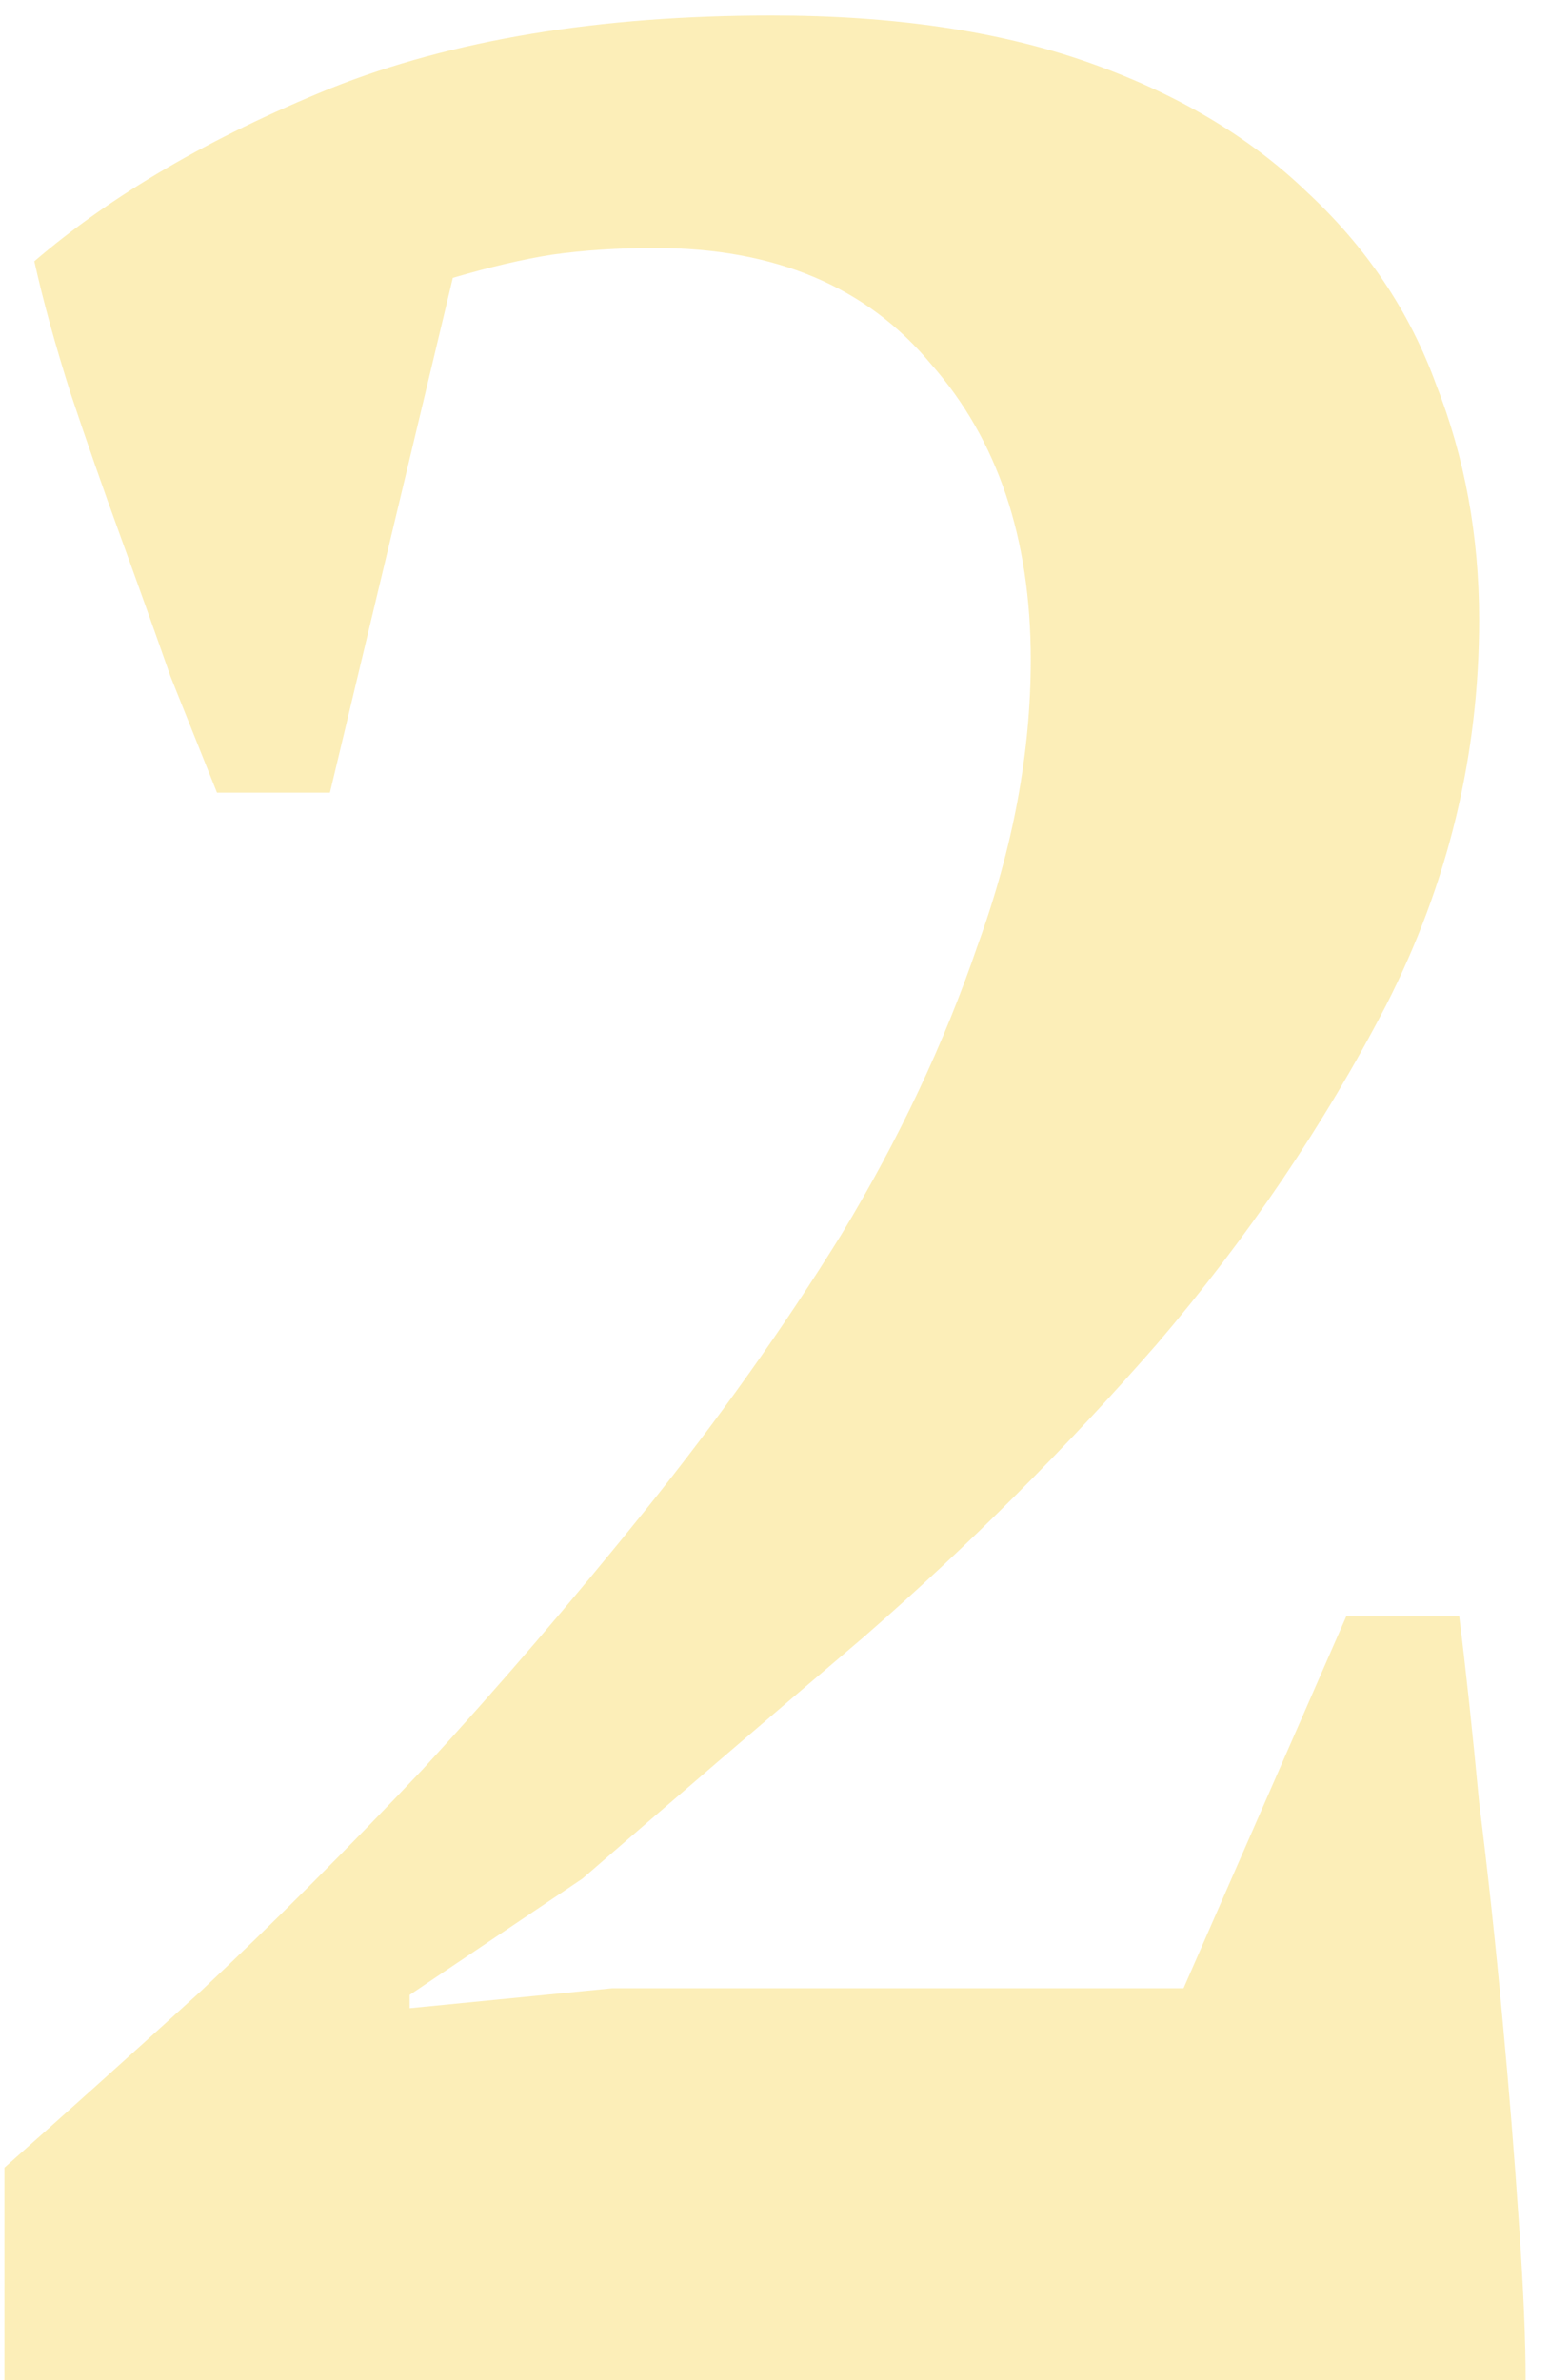 <?xml version="1.0" encoding="UTF-8"?> <svg xmlns="http://www.w3.org/2000/svg" width="56" height="86" viewBox="0 0 56 86" fill="none"> <path d="M11.92 28.64H7.84C7.36 27.44 6.8 26.04 6.16 24.44C5.6 22.84 5 21.16 4.36 19.4C3.72 17.64 3.12 15.92 2.56 14.24C2 12.48 1.56 10.88 1.24 9.44C4.04 7.04 7.6 4.96 11.92 3.2C16.32 1.44 21.64 0.56 27.88 0.56C32.28 0.56 36.08 1.12 39.28 2.24C42.48 3.36 45.12 4.92 47.2 6.92C49.36 8.92 50.92 11.24 51.88 13.88C52.92 16.52 53.44 19.36 53.44 22.4C53.44 27.28 52.32 31.92 50.08 36.32C47.84 40.64 45.08 44.72 41.8 48.56C38.52 52.32 35 55.84 31.24 59.12C27.48 62.32 24.08 65.24 21.04 67.88L14.8 72.08V72.56L22.12 71.84H42.76L48.64 58.4H52.72C52.96 60.32 53.2 62.56 53.44 65.12C53.76 67.68 54.04 70.28 54.28 72.92C54.52 75.48 54.72 77.96 54.88 80.36C55.04 82.68 55.12 84.56 55.12 86H0.16V78.32C2.24 76.48 4.6 74.36 7.24 71.96C9.88 69.48 12.56 66.8 15.28 63.92C18 60.96 20.68 57.84 23.32 54.56C25.96 51.28 28.32 47.96 30.4 44.6C32.48 41.16 34.12 37.68 35.32 34.16C36.6 30.64 37.24 27.2 37.24 23.84C37.24 19.44 36.04 15.88 33.64 13.16C31.32 10.36 28 8.96 23.68 8.96C22.32 8.96 21.08 9.04 19.96 9.2C18.92 9.36 17.72 9.64 16.36 10.04L11.92 28.64Z" fill="#F7D44E" fill-opacity="0.4"></path> </svg> 